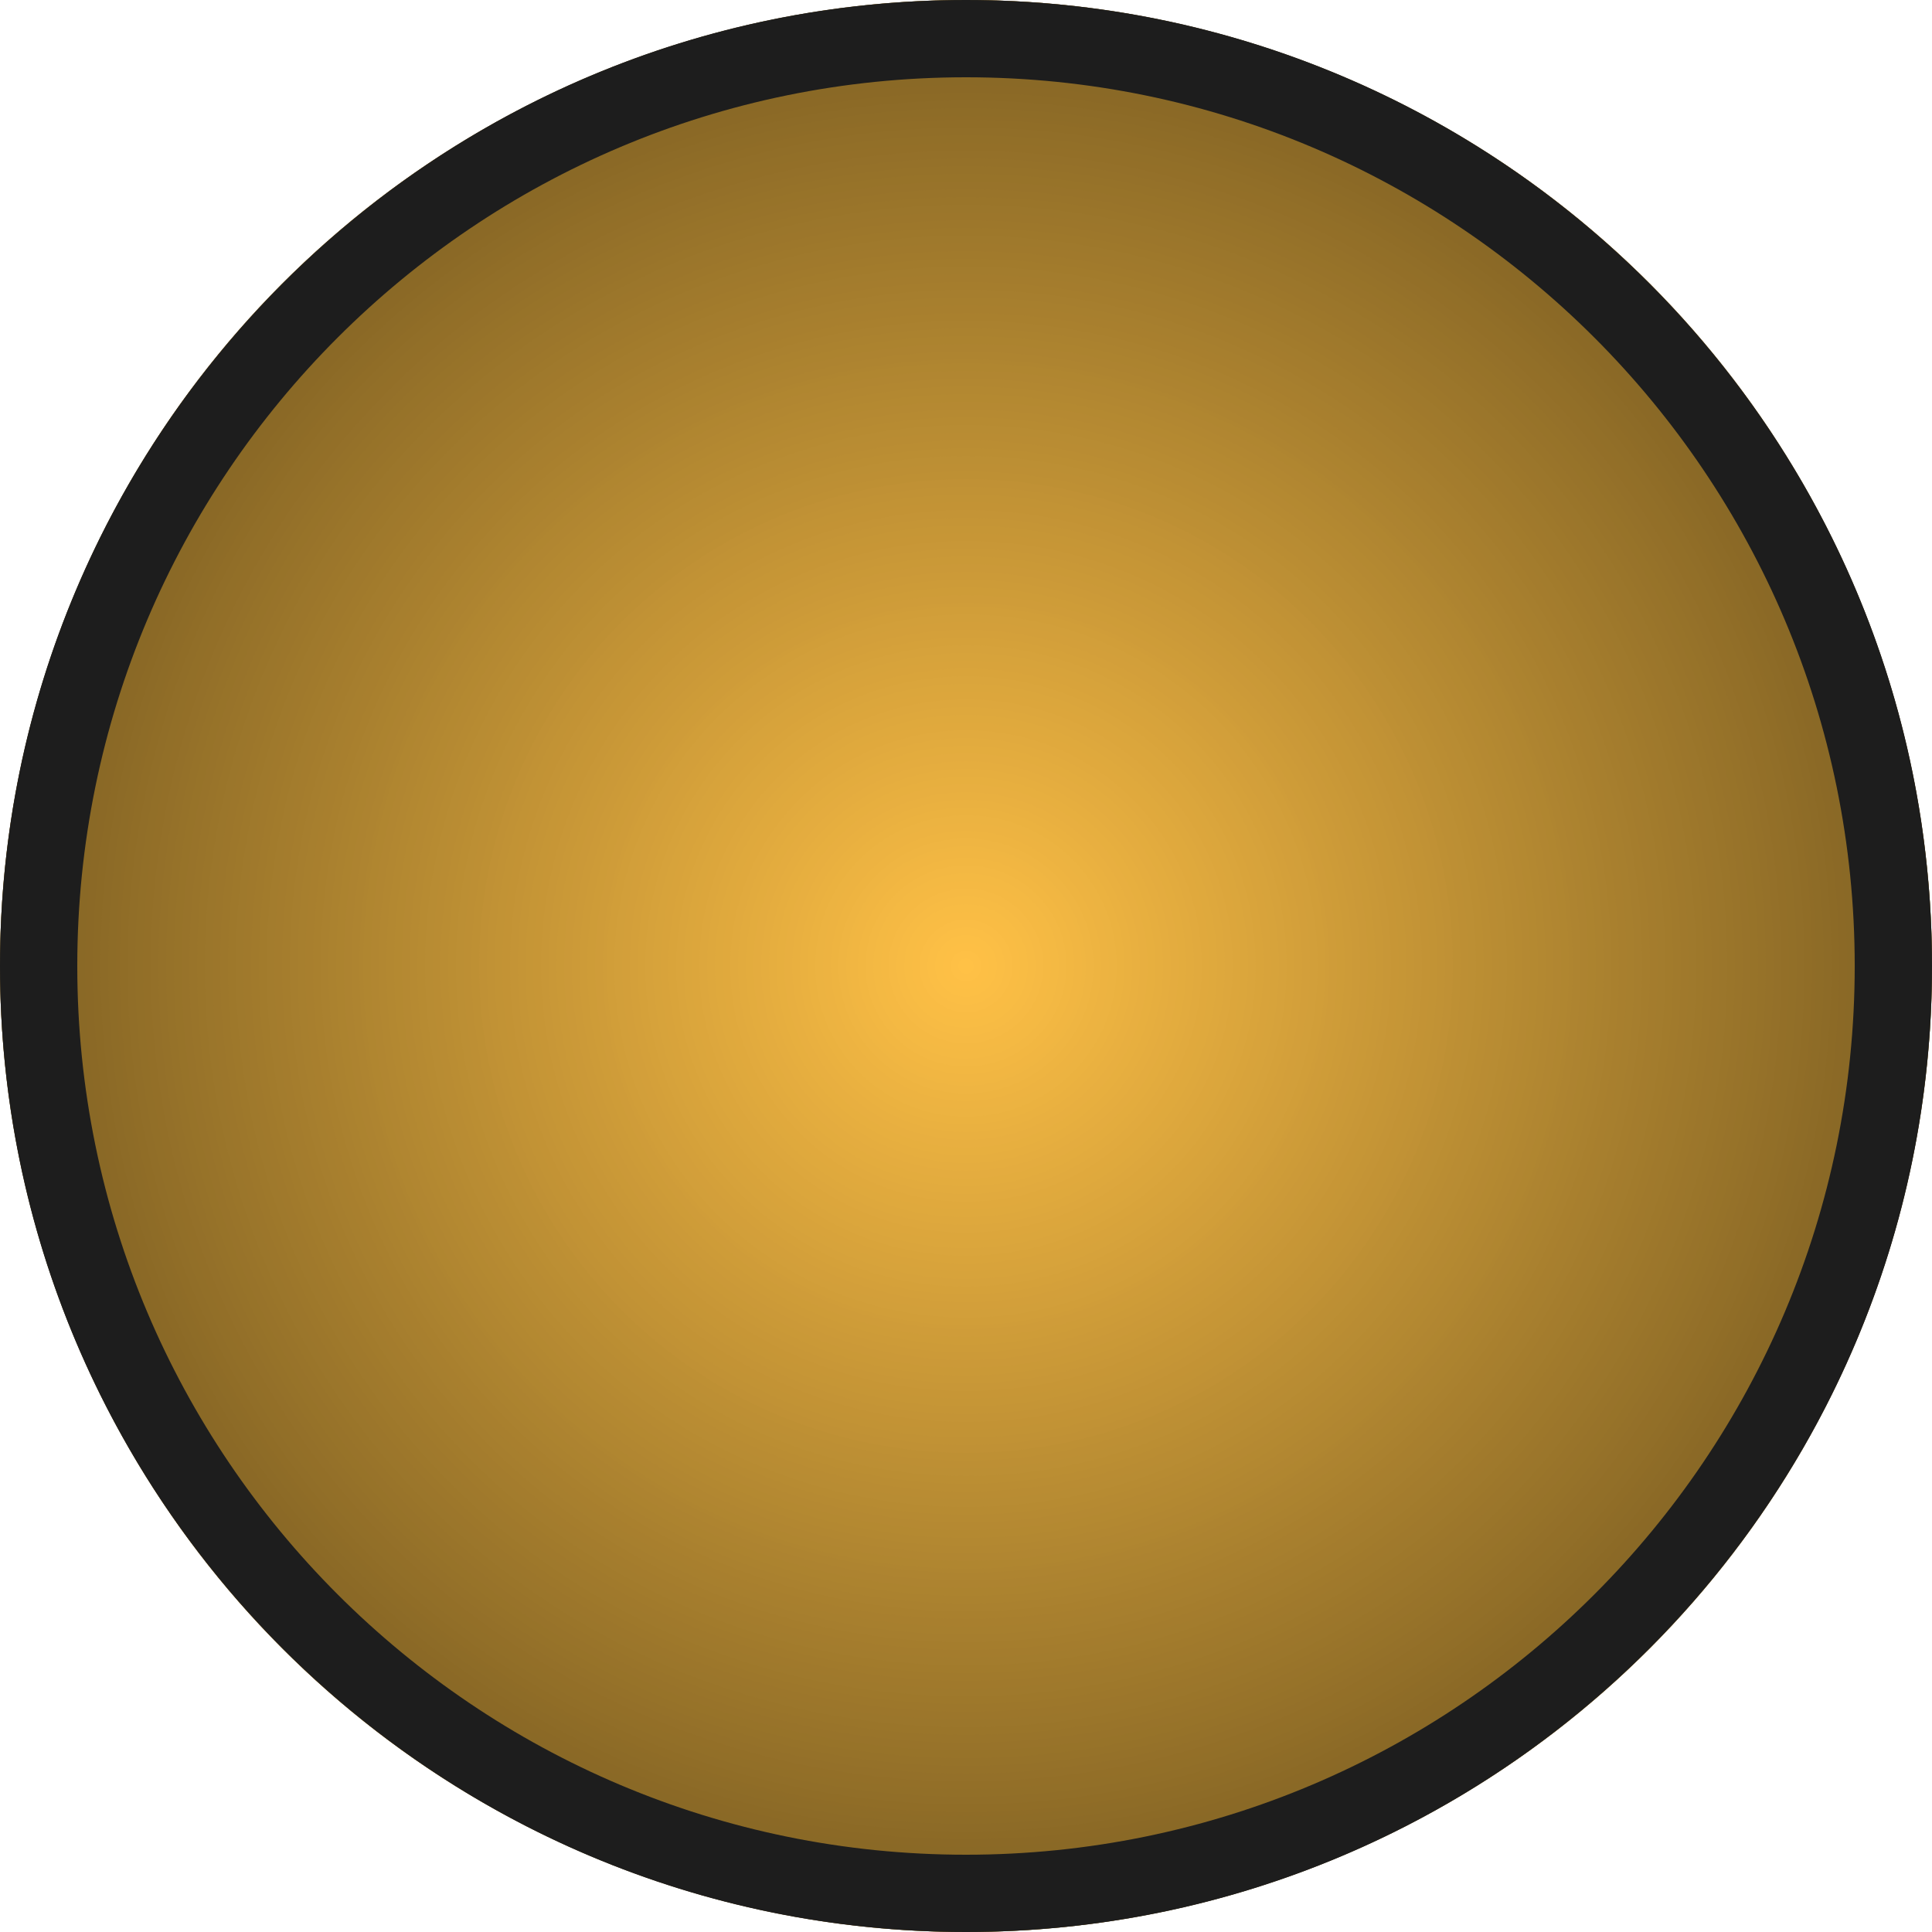 <?xml version="1.0" encoding="utf-8"?>
<!-- Generator: $$$/GeneralStr/196=Adobe Illustrator 27.6.0, SVG Export Plug-In . SVG Version: 6.00 Build 0)  -->
<svg version="1.1" id="Capa_1" xmlns="http://www.w3.org/2000/svg" xmlns:xlink="http://www.w3.org/1999/xlink" x="0px" y="0px"
	 viewBox="0 0 50 50" style="enable-background:new 0 0 50 50;" xml:space="preserve">
<style type="text/css">
	.st0{clip-path:url(#SVGID_00000094601215310665297440000001062251805498089605_);fill:#733E1D;}
	.st1{clip-path:url(#SVGID_00000094601215310665297440000001062251805498089605_);fill:#743F1D;}
	.st2{clip-path:url(#SVGID_00000094601215310665297440000001062251805498089605_);fill:#753F1E;}
	.st3{clip-path:url(#SVGID_00000094601215310665297440000001062251805498089605_);fill:#76401E;}
	.st4{clip-path:url(#SVGID_00000094601215310665297440000001062251805498089605_);fill:#77401E;}
	.st5{clip-path:url(#SVGID_00000094601215310665297440000001062251805498089605_);fill:#78411E;}
	.st6{clip-path:url(#SVGID_00000094601215310665297440000001062251805498089605_);fill:#79411F;}
	.st7{clip-path:url(#SVGID_00000094601215310665297440000001062251805498089605_);fill:#7A421F;}
	.st8{clip-path:url(#SVGID_00000094601215310665297440000001062251805498089605_);fill:#7B421F;}
	.st9{clip-path:url(#SVGID_00000094601215310665297440000001062251805498089605_);fill:#7C431F;}
	.st10{clip-path:url(#SVGID_00000094601215310665297440000001062251805498089605_);fill:#7D4320;}
	.st11{clip-path:url(#SVGID_00000094601215310665297440000001062251805498089605_);fill:#7E4420;}
	.st12{clip-path:url(#SVGID_00000094601215310665297440000001062251805498089605_);fill:#7F4420;}
	.st13{clip-path:url(#SVGID_00000094601215310665297440000001062251805498089605_);fill:#804520;}
	.st14{clip-path:url(#SVGID_00000094601215310665297440000001062251805498089605_);fill:#814621;}
	.st15{clip-path:url(#SVGID_00000094601215310665297440000001062251805498089605_);fill:#824621;}
	.st16{clip-path:url(#SVGID_00000094601215310665297440000001062251805498089605_);fill:#834721;}
	.st17{clip-path:url(#SVGID_00000094601215310665297440000001062251805498089605_);fill:#844721;}
	.st18{clip-path:url(#SVGID_00000094601215310665297440000001062251805498089605_);fill:#854822;}
	.st19{clip-path:url(#SVGID_00000094601215310665297440000001062251805498089605_);fill:#864822;}
	.st20{clip-path:url(#SVGID_00000094601215310665297440000001062251805498089605_);fill:#874922;}
	.st21{clip-path:url(#SVGID_00000094601215310665297440000001062251805498089605_);fill:#884922;}
	.st22{clip-path:url(#SVGID_00000094601215310665297440000001062251805498089605_);fill:#894A23;}
	.st23{clip-path:url(#SVGID_00000094601215310665297440000001062251805498089605_);fill:#8A4A23;}
	.st24{clip-path:url(#SVGID_00000094601215310665297440000001062251805498089605_);fill:#8B4B23;}
	.st25{clip-path:url(#SVGID_00000094601215310665297440000001062251805498089605_);fill:#8C4B23;}
	.st26{clip-path:url(#SVGID_00000094601215310665297440000001062251805498089605_);fill:#8D4C24;}
	.st27{clip-path:url(#SVGID_00000094601215310665297440000001062251805498089605_);fill:#8E4D24;}
	.st28{clip-path:url(#SVGID_00000094601215310665297440000001062251805498089605_);fill:#8F4D24;}
	.st29{clip-path:url(#SVGID_00000094601215310665297440000001062251805498089605_);fill:#904E24;}
	.st30{clip-path:url(#SVGID_00000094601215310665297440000001062251805498089605_);fill:#914E25;}
	.st31{clip-path:url(#SVGID_00000094601215310665297440000001062251805498089605_);fill:#924F25;}
	.st32{clip-path:url(#SVGID_00000094601215310665297440000001062251805498089605_);fill:#934F25;}
	.st33{clip-path:url(#SVGID_00000094601215310665297440000001062251805498089605_);fill:#945025;}
	.st34{clip-path:url(#SVGID_00000094601215310665297440000001062251805498089605_);fill:#955026;}
	.st35{clip-path:url(#SVGID_00000094601215310665297440000001062251805498089605_);fill:#965126;}
	.st36{clip-path:url(#SVGID_00000094601215310665297440000001062251805498089605_);fill:#975126;}
	.st37{clip-path:url(#SVGID_00000094601215310665297440000001062251805498089605_);fill:#985226;}
	.st38{clip-path:url(#SVGID_00000094601215310665297440000001062251805498089605_);fill:#995327;}
	.st39{clip-path:url(#SVGID_00000094601215310665297440000001062251805498089605_);fill:#9A5327;}
	.st40{clip-path:url(#SVGID_00000094601215310665297440000001062251805498089605_);fill:#9B5427;}
	.st41{clip-path:url(#SVGID_00000094601215310665297440000001062251805498089605_);fill:#9C5428;}
	.st42{clip-path:url(#SVGID_00000094601215310665297440000001062251805498089605_);fill:#9D5528;}
	.st43{clip-path:url(#SVGID_00000094601215310665297440000001062251805498089605_);fill:#9E5528;}
	.st44{clip-path:url(#SVGID_00000094601215310665297440000001062251805498089605_);fill:#9F5628;}
	.st45{clip-path:url(#SVGID_00000094601215310665297440000001062251805498089605_);fill:#A05629;}
	.st46{clip-path:url(#SVGID_00000094601215310665297440000001062251805498089605_);fill:#A15729;}
	.st47{clip-path:url(#SVGID_00000094601215310665297440000001062251805498089605_);fill:#A25729;}
	.st48{clip-path:url(#SVGID_00000094601215310665297440000001062251805498089605_);fill:#A35829;}
	.st49{clip-path:url(#SVGID_00000094601215310665297440000001062251805498089605_);fill:#A4582A;}
	.st50{clip-path:url(#SVGID_00000094601215310665297440000001062251805498089605_);fill:#A5592A;}
	.st51{clip-path:url(#SVGID_00000094601215310665297440000001062251805498089605_);fill:#A65A2A;}
	.st52{clip-path:url(#SVGID_00000094601215310665297440000001062251805498089605_);fill:#A75A2A;}
	.st53{clip-path:url(#SVGID_00000094601215310665297440000001062251805498089605_);fill:#A85B2B;}
	.st54{clip-path:url(#SVGID_00000094601215310665297440000001062251805498089605_);fill:#A95B2B;}
	.st55{clip-path:url(#SVGID_00000094601215310665297440000001062251805498089605_);fill:#AA5C2B;}
	.st56{clip-path:url(#SVGID_00000094601215310665297440000001062251805498089605_);fill:#AB5C2B;}
	.st57{clip-path:url(#SVGID_00000094601215310665297440000001062251805498089605_);fill:#AD5D2C;}
	.st58{clip-path:url(#SVGID_00000094601215310665297440000001062251805498089605_);fill:#AE5D2C;}
	.st59{clip-path:url(#SVGID_00000094601215310665297440000001062251805498089605_);fill:#AF5E2C;}
	.st60{clip-path:url(#SVGID_00000094601215310665297440000001062251805498089605_);fill:#B05E2C;}
	.st61{clip-path:url(#SVGID_00000094601215310665297440000001062251805498089605_);fill:#B15F2D;}
	.st62{clip-path:url(#SVGID_00000094601215310665297440000001062251805498089605_);fill:#B25F2D;}
	.st63{clip-path:url(#SVGID_00000094601215310665297440000001062251805498089605_);fill:#B3602D;}
	.st64{clip-path:url(#SVGID_00000094601215310665297440000001062251805498089605_);fill:#B4612D;}
	.st65{clip-path:url(#SVGID_00000094601215310665297440000001062251805498089605_);fill:#B5612E;}
	.st66{clip-path:url(#SVGID_00000094601215310665297440000001062251805498089605_);fill:#B6622E;}
	.st67{clip-path:url(#SVGID_00000094601215310665297440000001062251805498089605_);fill:#B7622E;}
	.st68{clip-path:url(#SVGID_00000094601215310665297440000001062251805498089605_);fill:#B8632E;}
	.st69{clip-path:url(#SVGID_00000094601215310665297440000001062251805498089605_);fill:#B9632F;}
	.st70{clip-path:url(#SVGID_00000094601215310665297440000001062251805498089605_);fill:#BA642F;}
	.st71{clip-path:url(#SVGID_00000094601215310665297440000001062251805498089605_);fill:#BB642F;}
	.st72{clip-path:url(#SVGID_00000094601215310665297440000001062251805498089605_);fill:#BC652F;}
	.st73{clip-path:url(#SVGID_00000094601215310665297440000001062251805498089605_);fill:#BD6530;}
	.st74{clip-path:url(#SVGID_00000094601215310665297440000001062251805498089605_);fill:#BE6630;}
	.st75{clip-path:url(#SVGID_00000094601215310665297440000001062251805498089605_);fill:#BF6630;}
	.st76{clip-path:url(#SVGID_00000094601215310665297440000001062251805498089605_);fill:#C06731;}
	.st77{clip-path:url(#SVGID_00000094601215310665297440000001062251805498089605_);fill:#C16831;}
	.st78{clip-path:url(#SVGID_00000094601215310665297440000001062251805498089605_);fill:#C26831;}
	.st79{clip-path:url(#SVGID_00000094601215310665297440000001062251805498089605_);fill:#C36931;}
	.st80{clip-path:url(#SVGID_00000094601215310665297440000001062251805498089605_);fill:#C46932;}
	.st81{clip-path:url(#SVGID_00000094601215310665297440000001062251805498089605_);fill:#C56A32;}
	.st82{clip-path:url(#SVGID_00000094601215310665297440000001062251805498089605_);fill:#C66A32;}
	.st83{clip-path:url(#SVGID_00000094601215310665297440000001062251805498089605_);fill:#C76B32;}
	.st84{clip-path:url(#SVGID_00000094601215310665297440000001062251805498089605_);fill:#C86B33;}
	.st85{clip-path:url(#SVGID_00000094601215310665297440000001062251805498089605_);fill:#C96C33;}
	.st86{clip-path:url(#SVGID_00000094601215310665297440000001062251805498089605_);fill:#CA6C33;}
	.st87{clip-path:url(#SVGID_00000094601215310665297440000001062251805498089605_);fill:#CB6D33;}
	.st88{clip-path:url(#SVGID_00000094601215310665297440000001062251805498089605_);fill:#CC6E34;}
	.st89{clip-path:url(#SVGID_00000094601215310665297440000001062251805498089605_);fill:#CD6E34;}
	.st90{clip-path:url(#SVGID_00000094601215310665297440000001062251805498089605_);fill:#CE6F34;}
	.st91{clip-path:url(#SVGID_00000094601215310665297440000001062251805498089605_);fill:#CF6F34;}
	.st92{clip-path:url(#SVGID_00000094601215310665297440000001062251805498089605_);fill:#D07035;}
	.st93{clip-path:url(#SVGID_00000094601215310665297440000001062251805498089605_);fill:#D17035;}
	.st94{clip-path:url(#SVGID_00000094601215310665297440000001062251805498089605_);fill:#D27135;}
	.st95{clip-path:url(#SVGID_00000094601215310665297440000001062251805498089605_);fill:#D37135;}
	.st96{clip-path:url(#SVGID_00000094601215310665297440000001062251805498089605_);fill:#D47236;}
	.st97{clip-path:url(#SVGID_00000094601215310665297440000001062251805498089605_);fill:#D57236;}
	.st98{clip-path:url(#SVGID_00000094601215310665297440000001062251805498089605_);fill:#D67336;}
	.st99{clip-path:url(#SVGID_00000094601215310665297440000001062251805498089605_);fill:#D77336;}
	.st100{clip-path:url(#SVGID_00000094601215310665297440000001062251805498089605_);fill:#D87437;}
	.st101{clip-path:url(#SVGID_00000094601215310665297440000001062251805498089605_);fill:#D97537;}
	.st102{clip-path:url(#SVGID_00000094601215310665297440000001062251805498089605_);fill:#DA7537;}
	.st103{clip-path:url(#SVGID_00000094601215310665297440000001062251805498089605_);fill:#DB7637;}
	.st104{clip-path:url(#SVGID_00000094601215310665297440000001062251805498089605_);fill:#DC7638;}
	.st105{clip-path:url(#SVGID_00000094601215310665297440000001062251805498089605_);fill:#DD7738;}
	.st106{clip-path:url(#SVGID_00000094601215310665297440000001062251805498089605_);fill:#DE7738;}
	.st107{clip-path:url(#SVGID_00000094601215310665297440000001062251805498089605_);fill:#DF7838;}
	.st108{clip-path:url(#SVGID_00000094601215310665297440000001062251805498089605_);fill:#E07839;}
	.st109{clip-path:url(#SVGID_00000094601215310665297440000001062251805498089605_);fill:#E17939;}
	.st110{clip-path:url(#SVGID_00000094601215310665297440000001062251805498089605_);fill:#E27939;}
	.st111{clip-path:url(#SVGID_00000094601215310665297440000001062251805498089605_);fill:#E37A39;}
	.st112{clip-path:url(#SVGID_00000094601215310665297440000001062251805498089605_);fill:#E47A3A;}
	.st113{clip-path:url(#SVGID_00000094601215310665297440000001062251805498089605_);fill:#E57B3A;}
	.st114{fill:#1D1D1D;}
	.st115{clip-path:url(#SVGID_00000066503386569168581000000012305940485874764968_);fill:#585858;}
	.st116{clip-path:url(#SVGID_00000066503386569168581000000012305940485874764968_);fill:#595959;}
	.st117{clip-path:url(#SVGID_00000066503386569168581000000012305940485874764968_);fill:#5A5A5A;}
	.st118{clip-path:url(#SVGID_00000066503386569168581000000012305940485874764968_);fill:#5B5B5B;}
	.st119{clip-path:url(#SVGID_00000066503386569168581000000012305940485874764968_);fill:#5C5C5C;}
	.st120{clip-path:url(#SVGID_00000066503386569168581000000012305940485874764968_);fill:#5D5D5D;}
	.st121{clip-path:url(#SVGID_00000066503386569168581000000012305940485874764968_);fill:#5E5E5E;}
	.st122{clip-path:url(#SVGID_00000066503386569168581000000012305940485874764968_);fill:#5F5F5F;}
	.st123{clip-path:url(#SVGID_00000066503386569168581000000012305940485874764968_);fill:#606060;}
	.st124{clip-path:url(#SVGID_00000066503386569168581000000012305940485874764968_);fill:#616161;}
	.st125{clip-path:url(#SVGID_00000066503386569168581000000012305940485874764968_);fill:#626262;}
	.st126{clip-path:url(#SVGID_00000066503386569168581000000012305940485874764968_);fill:#636363;}
	.st127{clip-path:url(#SVGID_00000066503386569168581000000012305940485874764968_);fill:#646464;}
	.st128{clip-path:url(#SVGID_00000066503386569168581000000012305940485874764968_);fill:#656565;}
	.st129{clip-path:url(#SVGID_00000066503386569168581000000012305940485874764968_);fill:#666666;}
	.st130{clip-path:url(#SVGID_00000066503386569168581000000012305940485874764968_);fill:#676767;}
	.st131{clip-path:url(#SVGID_00000066503386569168581000000012305940485874764968_);fill:#686868;}
	.st132{clip-path:url(#SVGID_00000066503386569168581000000012305940485874764968_);fill:#696969;}
	.st133{clip-path:url(#SVGID_00000066503386569168581000000012305940485874764968_);fill:#6A6A6A;}
	.st134{clip-path:url(#SVGID_00000066503386569168581000000012305940485874764968_);fill:#6B6B6B;}
	.st135{clip-path:url(#SVGID_00000066503386569168581000000012305940485874764968_);fill:#6C6C6C;}
	.st136{clip-path:url(#SVGID_00000066503386569168581000000012305940485874764968_);fill:#6D6D6D;}
	.st137{clip-path:url(#SVGID_00000066503386569168581000000012305940485874764968_);fill:#6E6E6E;}
	.st138{clip-path:url(#SVGID_00000066503386569168581000000012305940485874764968_);fill:#6F6F6F;}
	.st139{clip-path:url(#SVGID_00000066503386569168581000000012305940485874764968_);fill:#707070;}
	.st140{clip-path:url(#SVGID_00000066503386569168581000000012305940485874764968_);fill:#717171;}
	.st141{clip-path:url(#SVGID_00000066503386569168581000000012305940485874764968_);fill:#727272;}
	.st142{clip-path:url(#SVGID_00000066503386569168581000000012305940485874764968_);fill:#737373;}
	.st143{clip-path:url(#SVGID_00000066503386569168581000000012305940485874764968_);fill:#747474;}
	.st144{clip-path:url(#SVGID_00000066503386569168581000000012305940485874764968_);fill:#757575;}
	.st145{clip-path:url(#SVGID_00000066503386569168581000000012305940485874764968_);fill:#767676;}
	.st146{clip-path:url(#SVGID_00000066503386569168581000000012305940485874764968_);fill:#777777;}
	.st147{clip-path:url(#SVGID_00000066503386569168581000000012305940485874764968_);fill:#787878;}
	.st148{clip-path:url(#SVGID_00000066503386569168581000000012305940485874764968_);fill:#797979;}
	.st149{clip-path:url(#SVGID_00000066503386569168581000000012305940485874764968_);fill:#7A7A7A;}
	.st150{clip-path:url(#SVGID_00000066503386569168581000000012305940485874764968_);fill:#7B7B7B;}
	.st151{clip-path:url(#SVGID_00000066503386569168581000000012305940485874764968_);fill:#7C7C7C;}
	.st152{clip-path:url(#SVGID_00000066503386569168581000000012305940485874764968_);fill:#7D7D7D;}
	.st153{clip-path:url(#SVGID_00000066503386569168581000000012305940485874764968_);fill:#7E7E7E;}
	.st154{clip-path:url(#SVGID_00000066503386569168581000000012305940485874764968_);fill:#7F7F7F;}
	.st155{clip-path:url(#SVGID_00000066503386569168581000000012305940485874764968_);fill:#808080;}
	.st156{clip-path:url(#SVGID_00000066503386569168581000000012305940485874764968_);fill:#818181;}
	.st157{clip-path:url(#SVGID_00000066503386569168581000000012305940485874764968_);fill:#828282;}
	.st158{clip-path:url(#SVGID_00000066503386569168581000000012305940485874764968_);fill:#848484;}
	.st159{clip-path:url(#SVGID_00000066503386569168581000000012305940485874764968_);fill:#858585;}
	.st160{clip-path:url(#SVGID_00000066503386569168581000000012305940485874764968_);fill:#868686;}
	.st161{clip-path:url(#SVGID_00000066503386569168581000000012305940485874764968_);fill:#878787;}
	.st162{clip-path:url(#SVGID_00000066503386569168581000000012305940485874764968_);fill:#888888;}
	.st163{clip-path:url(#SVGID_00000066503386569168581000000012305940485874764968_);fill:#898989;}
	.st164{clip-path:url(#SVGID_00000066503386569168581000000012305940485874764968_);fill:#8A8A8A;}
	.st165{clip-path:url(#SVGID_00000066503386569168581000000012305940485874764968_);fill:#8B8B8B;}
	.st166{clip-path:url(#SVGID_00000066503386569168581000000012305940485874764968_);fill:#8C8C8C;}
	.st167{clip-path:url(#SVGID_00000066503386569168581000000012305940485874764968_);fill:#8D8D8D;}
	.st168{clip-path:url(#SVGID_00000066503386569168581000000012305940485874764968_);fill:#8E8E8E;}
	.st169{clip-path:url(#SVGID_00000066503386569168581000000012305940485874764968_);fill:#8F8F8F;}
	.st170{clip-path:url(#SVGID_00000066503386569168581000000012305940485874764968_);fill:#909090;}
	.st171{clip-path:url(#SVGID_00000066503386569168581000000012305940485874764968_);fill:#919191;}
	.st172{clip-path:url(#SVGID_00000066503386569168581000000012305940485874764968_);fill:#929292;}
	.st173{clip-path:url(#SVGID_00000066503386569168581000000012305940485874764968_);fill:#939393;}
	.st174{clip-path:url(#SVGID_00000066503386569168581000000012305940485874764968_);fill:#949494;}
	.st175{clip-path:url(#SVGID_00000066503386569168581000000012305940485874764968_);fill:#959595;}
	.st176{clip-path:url(#SVGID_00000066503386569168581000000012305940485874764968_);fill:#969696;}
	.st177{clip-path:url(#SVGID_00000066503386569168581000000012305940485874764968_);fill:#979797;}
	.st178{clip-path:url(#SVGID_00000066503386569168581000000012305940485874764968_);fill:#989898;}
	.st179{clip-path:url(#SVGID_00000066503386569168581000000012305940485874764968_);fill:#999999;}
	.st180{clip-path:url(#SVGID_00000066503386569168581000000012305940485874764968_);fill:#9A9A9A;}
	.st181{clip-path:url(#SVGID_00000066503386569168581000000012305940485874764968_);fill:#9B9B9B;}
	.st182{clip-path:url(#SVGID_00000066503386569168581000000012305940485874764968_);fill:#9C9C9C;}
	.st183{clip-path:url(#SVGID_00000066503386569168581000000012305940485874764968_);fill:#9D9D9D;}
	.st184{clip-path:url(#SVGID_00000066503386569168581000000012305940485874764968_);fill:#9E9E9E;}
	.st185{clip-path:url(#SVGID_00000066503386569168581000000012305940485874764968_);fill:#9F9F9F;}
	.st186{clip-path:url(#SVGID_00000066503386569168581000000012305940485874764968_);fill:#A0A0A0;}
	.st187{clip-path:url(#SVGID_00000066503386569168581000000012305940485874764968_);fill:#A1A1A1;}
	.st188{clip-path:url(#SVGID_00000066503386569168581000000012305940485874764968_);fill:#A2A2A2;}
	.st189{clip-path:url(#SVGID_00000066503386569168581000000012305940485874764968_);fill:#A3A3A3;}
	.st190{clip-path:url(#SVGID_00000066503386569168581000000012305940485874764968_);fill:#A4A4A4;}
	.st191{clip-path:url(#SVGID_00000066503386569168581000000012305940485874764968_);fill:#A5A5A5;}
	.st192{clip-path:url(#SVGID_00000066503386569168581000000012305940485874764968_);fill:#A6A6A6;}
	.st193{clip-path:url(#SVGID_00000066503386569168581000000012305940485874764968_);fill:#A7A7A7;}
	.st194{clip-path:url(#SVGID_00000066503386569168581000000012305940485874764968_);fill:#A8A8A8;}
	.st195{clip-path:url(#SVGID_00000066503386569168581000000012305940485874764968_);fill:#A9A9A9;}
	.st196{clip-path:url(#SVGID_00000066503386569168581000000012305940485874764968_);fill:#AAAAAA;}
	.st197{clip-path:url(#SVGID_00000066503386569168581000000012305940485874764968_);fill:#ABABAB;}
	.st198{clip-path:url(#SVGID_00000066503386569168581000000012305940485874764968_);fill:#ACACAC;}
	.st199{clip-path:url(#SVGID_00000066503386569168581000000012305940485874764968_);fill:#ADADAD;}
	.st200{clip-path:url(#SVGID_00000066503386569168581000000012305940485874764968_);fill:#AEAEAE;}
	.st201{clip-path:url(#SVGID_00000066503386569168581000000012305940485874764968_);fill:#AFAFAF;}
	.st202{clip-path:url(#SVGID_00000114756198443701833110000017659634479218662800_);fill:#806123;}
	.st203{clip-path:url(#SVGID_00000114756198443701833110000017659634479218662800_);fill:#816223;}
	.st204{clip-path:url(#SVGID_00000114756198443701833110000017659634479218662800_);fill:#826324;}
	.st205{clip-path:url(#SVGID_00000114756198443701833110000017659634479218662800_);fill:#836324;}
	.st206{clip-path:url(#SVGID_00000114756198443701833110000017659634479218662800_);fill:#846424;}
	.st207{clip-path:url(#SVGID_00000114756198443701833110000017659634479218662800_);fill:#856524;}
	.st208{clip-path:url(#SVGID_00000114756198443701833110000017659634479218662800_);fill:#866625;}
	.st209{clip-path:url(#SVGID_00000114756198443701833110000017659634479218662800_);fill:#876625;}
	.st210{clip-path:url(#SVGID_00000114756198443701833110000017659634479218662800_);fill:#886725;}
	.st211{clip-path:url(#SVGID_00000114756198443701833110000017659634479218662800_);fill:#896826;}
	.st212{clip-path:url(#SVGID_00000114756198443701833110000017659634479218662800_);fill:#8A6926;}
	.st213{clip-path:url(#SVGID_00000114756198443701833110000017659634479218662800_);fill:#8B6926;}
	.st214{clip-path:url(#SVGID_00000114756198443701833110000017659634479218662800_);fill:#8C6A26;}
	.st215{clip-path:url(#SVGID_00000114756198443701833110000017659634479218662800_);fill:#8D6B27;}
	.st216{clip-path:url(#SVGID_00000114756198443701833110000017659634479218662800_);fill:#8E6C27;}
	.st217{clip-path:url(#SVGID_00000114756198443701833110000017659634479218662800_);fill:#8F6C27;}
	.st218{clip-path:url(#SVGID_00000114756198443701833110000017659634479218662800_);fill:#906D27;}
	.st219{clip-path:url(#SVGID_00000114756198443701833110000017659634479218662800_);fill:#916E28;}
	.st220{clip-path:url(#SVGID_00000114756198443701833110000017659634479218662800_);fill:#926F28;}
	.st221{clip-path:url(#SVGID_00000114756198443701833110000017659634479218662800_);fill:#936F28;}
	.st222{clip-path:url(#SVGID_00000114756198443701833110000017659634479218662800_);fill:#947029;}
	.st223{clip-path:url(#SVGID_00000114756198443701833110000017659634479218662800_);fill:#957129;}
	.st224{clip-path:url(#SVGID_00000114756198443701833110000017659634479218662800_);fill:#967229;}
	.st225{clip-path:url(#SVGID_00000114756198443701833110000017659634479218662800_);fill:#977329;}
	.st226{clip-path:url(#SVGID_00000114756198443701833110000017659634479218662800_);fill:#98732A;}
	.st227{clip-path:url(#SVGID_00000114756198443701833110000017659634479218662800_);fill:#99742A;}
	.st228{clip-path:url(#SVGID_00000114756198443701833110000017659634479218662800_);fill:#9A752A;}
	.st229{clip-path:url(#SVGID_00000114756198443701833110000017659634479218662800_);fill:#9B762B;}
	.st230{clip-path:url(#SVGID_00000114756198443701833110000017659634479218662800_);fill:#9C762B;}
	.st231{clip-path:url(#SVGID_00000114756198443701833110000017659634479218662800_);fill:#9D772B;}
	.st232{clip-path:url(#SVGID_00000114756198443701833110000017659634479218662800_);fill:#9E782B;}
	.st233{clip-path:url(#SVGID_00000114756198443701833110000017659634479218662800_);fill:#9F792C;}
	.st234{clip-path:url(#SVGID_00000114756198443701833110000017659634479218662800_);fill:#A0792C;}
	.st235{clip-path:url(#SVGID_00000114756198443701833110000017659634479218662800_);fill:#A17A2C;}
	.st236{clip-path:url(#SVGID_00000114756198443701833110000017659634479218662800_);fill:#A27B2C;}
	.st237{clip-path:url(#SVGID_00000114756198443701833110000017659634479218662800_);fill:#A37C2D;}
	.st238{clip-path:url(#SVGID_00000114756198443701833110000017659634479218662800_);fill:#A47C2D;}
	.st239{clip-path:url(#SVGID_00000114756198443701833110000017659634479218662800_);fill:#A57D2D;}
	.st240{clip-path:url(#SVGID_00000114756198443701833110000017659634479218662800_);fill:#A67E2E;}
	.st241{clip-path:url(#SVGID_00000114756198443701833110000017659634479218662800_);fill:#A77F2E;}
	.st242{clip-path:url(#SVGID_00000114756198443701833110000017659634479218662800_);fill:#A87F2E;}
	.st243{clip-path:url(#SVGID_00000114756198443701833110000017659634479218662800_);fill:#A9802E;}
	.st244{clip-path:url(#SVGID_00000114756198443701833110000017659634479218662800_);fill:#AA812F;}
	.st245{clip-path:url(#SVGID_00000114756198443701833110000017659634479218662800_);fill:#AB822F;}
	.st246{clip-path:url(#SVGID_00000114756198443701833110000017659634479218662800_);fill:#AC832F;}
	.st247{clip-path:url(#SVGID_00000114756198443701833110000017659634479218662800_);fill:#AD8330;}
	.st248{clip-path:url(#SVGID_00000114756198443701833110000017659634479218662800_);fill:#AE8430;}
	.st249{clip-path:url(#SVGID_00000114756198443701833110000017659634479218662800_);fill:#AF8530;}
	.st250{clip-path:url(#SVGID_00000114756198443701833110000017659634479218662800_);fill:#B08630;}
	.st251{clip-path:url(#SVGID_00000114756198443701833110000017659634479218662800_);fill:#B18631;}
	.st252{clip-path:url(#SVGID_00000114756198443701833110000017659634479218662800_);fill:#B28731;}
	.st253{clip-path:url(#SVGID_00000114756198443701833110000017659634479218662800_);fill:#B38831;}
	.st254{clip-path:url(#SVGID_00000114756198443701833110000017659634479218662800_);fill:#B48931;}
	.st255{clip-path:url(#SVGID_00000114756198443701833110000017659634479218662800_);fill:#B58932;}
	.st256{clip-path:url(#SVGID_00000114756198443701833110000017659634479218662800_);fill:#B68A32;}
	.st257{clip-path:url(#SVGID_00000114756198443701833110000017659634479218662800_);fill:#B78B32;}
	.st258{clip-path:url(#SVGID_00000114756198443701833110000017659634479218662800_);fill:#B88C33;}
	.st259{clip-path:url(#SVGID_00000114756198443701833110000017659634479218662800_);fill:#B98C33;}
	.st260{clip-path:url(#SVGID_00000114756198443701833110000017659634479218662800_);fill:#BA8D33;}
	.st261{clip-path:url(#SVGID_00000114756198443701833110000017659634479218662800_);fill:#BB8E33;}
	.st262{clip-path:url(#SVGID_00000114756198443701833110000017659634479218662800_);fill:#BC8F34;}
	.st263{clip-path:url(#SVGID_00000114756198443701833110000017659634479218662800_);fill:#BD8F34;}
	.st264{clip-path:url(#SVGID_00000114756198443701833110000017659634479218662800_);fill:#BE9034;}
	.st265{clip-path:url(#SVGID_00000114756198443701833110000017659634479218662800_);fill:#C09135;}
	.st266{clip-path:url(#SVGID_00000114756198443701833110000017659634479218662800_);fill:#C19235;}
	.st267{clip-path:url(#SVGID_00000114756198443701833110000017659634479218662800_);fill:#C29335;}
	.st268{clip-path:url(#SVGID_00000114756198443701833110000017659634479218662800_);fill:#C39335;}
	.st269{clip-path:url(#SVGID_00000114756198443701833110000017659634479218662800_);fill:#C49436;}
	.st270{clip-path:url(#SVGID_00000114756198443701833110000017659634479218662800_);fill:#C59536;}
	.st271{clip-path:url(#SVGID_00000114756198443701833110000017659634479218662800_);fill:#C69636;}
	.st272{clip-path:url(#SVGID_00000114756198443701833110000017659634479218662800_);fill:#C79636;}
	.st273{clip-path:url(#SVGID_00000114756198443701833110000017659634479218662800_);fill:#C89737;}
	.st274{clip-path:url(#SVGID_00000114756198443701833110000017659634479218662800_);fill:#C99837;}
	.st275{clip-path:url(#SVGID_00000114756198443701833110000017659634479218662800_);fill:#CA9937;}
	.st276{clip-path:url(#SVGID_00000114756198443701833110000017659634479218662800_);fill:#CB9938;}
	.st277{clip-path:url(#SVGID_00000114756198443701833110000017659634479218662800_);fill:#CC9A38;}
	.st278{clip-path:url(#SVGID_00000114756198443701833110000017659634479218662800_);fill:#CD9B38;}
	.st279{clip-path:url(#SVGID_00000114756198443701833110000017659634479218662800_);fill:#CE9C38;}
	.st280{clip-path:url(#SVGID_00000114756198443701833110000017659634479218662800_);fill:#CF9C39;}
	.st281{clip-path:url(#SVGID_00000114756198443701833110000017659634479218662800_);fill:#D09D39;}
	.st282{clip-path:url(#SVGID_00000114756198443701833110000017659634479218662800_);fill:#D19E39;}
	.st283{clip-path:url(#SVGID_00000114756198443701833110000017659634479218662800_);fill:#D29F3A;}
	.st284{clip-path:url(#SVGID_00000114756198443701833110000017659634479218662800_);fill:#D39F3A;}
	.st285{clip-path:url(#SVGID_00000114756198443701833110000017659634479218662800_);fill:#D4A03A;}
	.st286{clip-path:url(#SVGID_00000114756198443701833110000017659634479218662800_);fill:#D5A13A;}
	.st287{clip-path:url(#SVGID_00000114756198443701833110000017659634479218662800_);fill:#D6A23B;}
	.st288{clip-path:url(#SVGID_00000114756198443701833110000017659634479218662800_);fill:#D7A33B;}
	.st289{clip-path:url(#SVGID_00000114756198443701833110000017659634479218662800_);fill:#D8A33B;}
	.st290{clip-path:url(#SVGID_00000114756198443701833110000017659634479218662800_);fill:#D9A43B;}
	.st291{clip-path:url(#SVGID_00000114756198443701833110000017659634479218662800_);fill:#DAA53C;}
	.st292{clip-path:url(#SVGID_00000114756198443701833110000017659634479218662800_);fill:#DBA63C;}
	.st293{clip-path:url(#SVGID_00000114756198443701833110000017659634479218662800_);fill:#DCA63C;}
	.st294{clip-path:url(#SVGID_00000114756198443701833110000017659634479218662800_);fill:#DDA73D;}
	.st295{clip-path:url(#SVGID_00000114756198443701833110000017659634479218662800_);fill:#DEA83D;}
	.st296{clip-path:url(#SVGID_00000114756198443701833110000017659634479218662800_);fill:#DFA93D;}
	.st297{clip-path:url(#SVGID_00000114756198443701833110000017659634479218662800_);fill:#E0A93D;}
	.st298{clip-path:url(#SVGID_00000114756198443701833110000017659634479218662800_);fill:#E1AA3E;}
	.st299{clip-path:url(#SVGID_00000114756198443701833110000017659634479218662800_);fill:#E2AB3E;}
	.st300{clip-path:url(#SVGID_00000114756198443701833110000017659634479218662800_);fill:#E3AC3E;}
	.st301{clip-path:url(#SVGID_00000114756198443701833110000017659634479218662800_);fill:#E4AC3F;}
	.st302{clip-path:url(#SVGID_00000114756198443701833110000017659634479218662800_);fill:#E5AD3F;}
	.st303{clip-path:url(#SVGID_00000114756198443701833110000017659634479218662800_);fill:#E6AE3F;}
	.st304{clip-path:url(#SVGID_00000114756198443701833110000017659634479218662800_);fill:#E7AF3F;}
	.st305{clip-path:url(#SVGID_00000114756198443701833110000017659634479218662800_);fill:#E8AF40;}
	.st306{clip-path:url(#SVGID_00000114756198443701833110000017659634479218662800_);fill:#E9B040;}
	.st307{clip-path:url(#SVGID_00000114756198443701833110000017659634479218662800_);fill:#EAB140;}
	.st308{clip-path:url(#SVGID_00000114756198443701833110000017659634479218662800_);fill:#EBB240;}
	.st309{clip-path:url(#SVGID_00000114756198443701833110000017659634479218662800_);fill:#ECB341;}
	.st310{clip-path:url(#SVGID_00000114756198443701833110000017659634479218662800_);fill:#EDB341;}
	.st311{clip-path:url(#SVGID_00000114756198443701833110000017659634479218662800_);fill:#EEB441;}
	.st312{clip-path:url(#SVGID_00000114756198443701833110000017659634479218662800_);fill:#EFB542;}
	.st313{clip-path:url(#SVGID_00000114756198443701833110000017659634479218662800_);fill:#F0B642;}
	.st314{clip-path:url(#SVGID_00000114756198443701833110000017659634479218662800_);fill:#F1B642;}
	.st315{clip-path:url(#SVGID_00000114756198443701833110000017659634479218662800_);fill:#F2B742;}
	.st316{clip-path:url(#SVGID_00000114756198443701833110000017659634479218662800_);fill:#F3B843;}
	.st317{clip-path:url(#SVGID_00000114756198443701833110000017659634479218662800_);fill:#F4B943;}
	.st318{clip-path:url(#SVGID_00000114756198443701833110000017659634479218662800_);fill:#F5B943;}
	.st319{clip-path:url(#SVGID_00000114756198443701833110000017659634479218662800_);fill:#F6BA44;}
	.st320{clip-path:url(#SVGID_00000114756198443701833110000017659634479218662800_);fill:#F7BB44;}
	.st321{clip-path:url(#SVGID_00000114756198443701833110000017659634479218662800_);fill:#F8BC44;}
	.st322{clip-path:url(#SVGID_00000114756198443701833110000017659634479218662800_);fill:#F9BC44;}
	.st323{clip-path:url(#SVGID_00000114756198443701833110000017659634479218662800_);fill:#FABD45;}
	.st324{clip-path:url(#SVGID_00000114756198443701833110000017659634479218662800_);fill:#FBBE45;}
	.st325{clip-path:url(#SVGID_00000114756198443701833110000017659634479218662800_);fill:#FCBF45;}
	.st326{clip-path:url(#SVGID_00000114756198443701833110000017659634479218662800_);fill:#FDBF45;}
	.st327{clip-path:url(#SVGID_00000114756198443701833110000017659634479218662800_);fill:#FEC046;}
	.st328{clip-path:url(#SVGID_00000114756198443701833110000017659634479218662800_);fill:#FFC146;}
</style>
<g id="Elipse_32">
	<g>
		<g>
			<defs>
				<circle id="SVGID_00000000933041612573045480000001838818386054085011_" cx="25" cy="25" r="25"/>
			</defs>
			<clipPath id="SVGID_00000051346509028922801450000010151617786291240328_">
				<use xlink:href="#SVGID_00000000933041612573045480000001838818386054085011_"  style="overflow:visible;"/>
			</clipPath>
			
				<rect x="0" style="clip-path:url(#SVGID_00000051346509028922801450000010151617786291240328_);fill:#806123;" width="50" height="50"/>
			
				<circle style="clip-path:url(#SVGID_00000051346509028922801450000010151617786291240328_);fill:#806123;" cx="25" cy="25" r="25"/>
			
				<circle style="clip-path:url(#SVGID_00000051346509028922801450000010151617786291240328_);fill:#816223;" cx="25" cy="25" r="24.8"/>
			
				<circle style="clip-path:url(#SVGID_00000051346509028922801450000010151617786291240328_);fill:#826324;" cx="25" cy="25" r="24.6"/>
			
				<circle style="clip-path:url(#SVGID_00000051346509028922801450000010151617786291240328_);fill:#836324;" cx="25" cy="25" r="24.4"/>
			
				<circle style="clip-path:url(#SVGID_00000051346509028922801450000010151617786291240328_);fill:#846424;" cx="25" cy="25" r="24.2"/>
			
				<circle style="clip-path:url(#SVGID_00000051346509028922801450000010151617786291240328_);fill:#856524;" cx="25" cy="25" r="24"/>
			
				<circle style="clip-path:url(#SVGID_00000051346509028922801450000010151617786291240328_);fill:#866625;" cx="25" cy="25" r="23.8"/>
			
				<circle style="clip-path:url(#SVGID_00000051346509028922801450000010151617786291240328_);fill:#876625;" cx="25" cy="25" r="23.6"/>
			
				<circle style="clip-path:url(#SVGID_00000051346509028922801450000010151617786291240328_);fill:#886725;" cx="25" cy="25" r="23.4"/>
			
				<circle style="clip-path:url(#SVGID_00000051346509028922801450000010151617786291240328_);fill:#896826;" cx="25" cy="25" r="23.2"/>
			
				<circle style="clip-path:url(#SVGID_00000051346509028922801450000010151617786291240328_);fill:#8A6926;" cx="25" cy="25" r="23"/>
			
				<circle style="clip-path:url(#SVGID_00000051346509028922801450000010151617786291240328_);fill:#8B6926;" cx="25" cy="25" r="22.8"/>
			
				<circle style="clip-path:url(#SVGID_00000051346509028922801450000010151617786291240328_);fill:#8C6A26;" cx="25" cy="25" r="22.6"/>
			
				<circle style="clip-path:url(#SVGID_00000051346509028922801450000010151617786291240328_);fill:#8D6B27;" cx="25" cy="25" r="22.4"/>
			
				<circle style="clip-path:url(#SVGID_00000051346509028922801450000010151617786291240328_);fill:#8E6C27;" cx="25" cy="25" r="22.2"/>
			
				<circle style="clip-path:url(#SVGID_00000051346509028922801450000010151617786291240328_);fill:#8F6C27;" cx="25" cy="25" r="22"/>
			
				<circle style="clip-path:url(#SVGID_00000051346509028922801450000010151617786291240328_);fill:#906D27;" cx="25" cy="25" r="21.9"/>
			
				<circle style="clip-path:url(#SVGID_00000051346509028922801450000010151617786291240328_);fill:#916E28;" cx="25" cy="25" r="21.7"/>
			
				<circle style="clip-path:url(#SVGID_00000051346509028922801450000010151617786291240328_);fill:#926F28;" cx="25" cy="25" r="21.5"/>
			
				<circle style="clip-path:url(#SVGID_00000051346509028922801450000010151617786291240328_);fill:#936F28;" cx="25" cy="25" r="21.3"/>
			
				<circle style="clip-path:url(#SVGID_00000051346509028922801450000010151617786291240328_);fill:#947029;" cx="25" cy="25" r="21.1"/>
			
				<circle style="clip-path:url(#SVGID_00000051346509028922801450000010151617786291240328_);fill:#957129;" cx="25" cy="25" r="20.9"/>
			
				<circle style="clip-path:url(#SVGID_00000051346509028922801450000010151617786291240328_);fill:#967229;" cx="25" cy="25" r="20.7"/>
			
				<circle style="clip-path:url(#SVGID_00000051346509028922801450000010151617786291240328_);fill:#977329;" cx="25" cy="25" r="20.5"/>
			
				<circle style="clip-path:url(#SVGID_00000051346509028922801450000010151617786291240328_);fill:#98732A;" cx="25" cy="25" r="20.3"/>
			
				<circle style="clip-path:url(#SVGID_00000051346509028922801450000010151617786291240328_);fill:#99742A;" cx="25" cy="25" r="20.1"/>
			
				<circle style="clip-path:url(#SVGID_00000051346509028922801450000010151617786291240328_);fill:#9A752A;" cx="25" cy="25" r="19.9"/>
			
				<circle style="clip-path:url(#SVGID_00000051346509028922801450000010151617786291240328_);fill:#9B762B;" cx="25" cy="25" r="19.7"/>
			
				<circle style="clip-path:url(#SVGID_00000051346509028922801450000010151617786291240328_);fill:#9C762B;" cx="25" cy="25" r="19.5"/>
			
				<circle style="clip-path:url(#SVGID_00000051346509028922801450000010151617786291240328_);fill:#9D772B;" cx="25" cy="25" r="19.3"/>
			
				<circle style="clip-path:url(#SVGID_00000051346509028922801450000010151617786291240328_);fill:#9E782B;" cx="25" cy="25" r="19.1"/>
			
				<circle style="clip-path:url(#SVGID_00000051346509028922801450000010151617786291240328_);fill:#9F792C;" cx="25" cy="25" r="18.9"/>
			
				<circle style="clip-path:url(#SVGID_00000051346509028922801450000010151617786291240328_);fill:#A0792C;" cx="25" cy="25" r="18.7"/>
			
				<circle style="clip-path:url(#SVGID_00000051346509028922801450000010151617786291240328_);fill:#A17A2C;" cx="25" cy="25" r="18.5"/>
			
				<circle style="clip-path:url(#SVGID_00000051346509028922801450000010151617786291240328_);fill:#A27B2C;" cx="25" cy="25" r="18.3"/>
			
				<circle style="clip-path:url(#SVGID_00000051346509028922801450000010151617786291240328_);fill:#A37C2D;" cx="25" cy="25" r="18.1"/>
			
				<circle style="clip-path:url(#SVGID_00000051346509028922801450000010151617786291240328_);fill:#A47C2D;" cx="25" cy="25" r="17.9"/>
			
				<circle style="clip-path:url(#SVGID_00000051346509028922801450000010151617786291240328_);fill:#A57D2D;" cx="25" cy="25" r="17.7"/>
			
				<circle style="clip-path:url(#SVGID_00000051346509028922801450000010151617786291240328_);fill:#A67E2E;" cx="25" cy="25" r="17.5"/>
			
				<circle style="clip-path:url(#SVGID_00000051346509028922801450000010151617786291240328_);fill:#A77F2E;" cx="25" cy="25" r="17.3"/>
			
				<circle style="clip-path:url(#SVGID_00000051346509028922801450000010151617786291240328_);fill:#A87F2E;" cx="25" cy="25" r="17.1"/>
			
				<circle style="clip-path:url(#SVGID_00000051346509028922801450000010151617786291240328_);fill:#A9802E;" cx="25" cy="25" r="16.9"/>
			
				<circle style="clip-path:url(#SVGID_00000051346509028922801450000010151617786291240328_);fill:#AA812F;" cx="25" cy="25" r="16.7"/>
			
				<circle style="clip-path:url(#SVGID_00000051346509028922801450000010151617786291240328_);fill:#AB822F;" cx="25" cy="25" r="16.5"/>
			
				<circle style="clip-path:url(#SVGID_00000051346509028922801450000010151617786291240328_);fill:#AC832F;" cx="25" cy="25" r="16.3"/>
			
				<circle style="clip-path:url(#SVGID_00000051346509028922801450000010151617786291240328_);fill:#AD8330;" cx="25" cy="25" r="16.1"/>
			
				<circle style="clip-path:url(#SVGID_00000051346509028922801450000010151617786291240328_);fill:#AE8430;" cx="25" cy="25" r="15.9"/>
			
				<circle style="clip-path:url(#SVGID_00000051346509028922801450000010151617786291240328_);fill:#AF8530;" cx="25" cy="25" r="15.7"/>
			
				<circle style="clip-path:url(#SVGID_00000051346509028922801450000010151617786291240328_);fill:#B08630;" cx="25" cy="25" r="15.6"/>
			
				<circle style="clip-path:url(#SVGID_00000051346509028922801450000010151617786291240328_);fill:#B18631;" cx="25" cy="25" r="15.4"/>
			
				<circle style="clip-path:url(#SVGID_00000051346509028922801450000010151617786291240328_);fill:#B28731;" cx="25" cy="25" r="15.2"/>
			
				<circle style="clip-path:url(#SVGID_00000051346509028922801450000010151617786291240328_);fill:#B38831;" cx="25" cy="25" r="15"/>
			
				<circle style="clip-path:url(#SVGID_00000051346509028922801450000010151617786291240328_);fill:#B48931;" cx="25" cy="25" r="14.8"/>
			
				<circle style="clip-path:url(#SVGID_00000051346509028922801450000010151617786291240328_);fill:#B58932;" cx="25" cy="25" r="14.6"/>
			
				<circle style="clip-path:url(#SVGID_00000051346509028922801450000010151617786291240328_);fill:#B68A32;" cx="25" cy="25" r="14.4"/>
			
				<circle style="clip-path:url(#SVGID_00000051346509028922801450000010151617786291240328_);fill:#B78B32;" cx="25" cy="25" r="14.2"/>
			
				<circle style="clip-path:url(#SVGID_00000051346509028922801450000010151617786291240328_);fill:#B88C33;" cx="25" cy="25" r="14"/>
			
				<circle style="clip-path:url(#SVGID_00000051346509028922801450000010151617786291240328_);fill:#B98C33;" cx="25" cy="25" r="13.8"/>
			
				<circle style="clip-path:url(#SVGID_00000051346509028922801450000010151617786291240328_);fill:#BA8D33;" cx="25" cy="25" r="13.6"/>
			
				<circle style="clip-path:url(#SVGID_00000051346509028922801450000010151617786291240328_);fill:#BB8E33;" cx="25" cy="25" r="13.4"/>
			
				<circle style="clip-path:url(#SVGID_00000051346509028922801450000010151617786291240328_);fill:#BC8F34;" cx="25" cy="25" r="13.2"/>
			
				<circle style="clip-path:url(#SVGID_00000051346509028922801450000010151617786291240328_);fill:#BD8F34;" cx="25" cy="25" r="13"/>
			
				<circle style="clip-path:url(#SVGID_00000051346509028922801450000010151617786291240328_);fill:#BE9034;" cx="25" cy="25" r="12.8"/>
			
				<circle style="clip-path:url(#SVGID_00000051346509028922801450000010151617786291240328_);fill:#C09135;" cx="25" cy="25" r="12.6"/>
			
				<circle style="clip-path:url(#SVGID_00000051346509028922801450000010151617786291240328_);fill:#C19235;" cx="25" cy="25" r="12.4"/>
			
				<circle style="clip-path:url(#SVGID_00000051346509028922801450000010151617786291240328_);fill:#C29335;" cx="25" cy="25" r="12.2"/>
			
				<circle style="clip-path:url(#SVGID_00000051346509028922801450000010151617786291240328_);fill:#C39335;" cx="25" cy="25" r="12"/>
			
				<circle style="clip-path:url(#SVGID_00000051346509028922801450000010151617786291240328_);fill:#C49436;" cx="25" cy="25" r="11.8"/>
			
				<circle style="clip-path:url(#SVGID_00000051346509028922801450000010151617786291240328_);fill:#C59536;" cx="25" cy="25" r="11.6"/>
			
				<circle style="clip-path:url(#SVGID_00000051346509028922801450000010151617786291240328_);fill:#C69636;" cx="25" cy="25" r="11.4"/>
			
				<circle style="clip-path:url(#SVGID_00000051346509028922801450000010151617786291240328_);fill:#C79636;" cx="25" cy="25" r="11.2"/>
			
				<circle style="clip-path:url(#SVGID_00000051346509028922801450000010151617786291240328_);fill:#C89737;" cx="25" cy="25" r="11"/>
			
				<circle style="clip-path:url(#SVGID_00000051346509028922801450000010151617786291240328_);fill:#C99837;" cx="25" cy="25" r="10.8"/>
			
				<circle style="clip-path:url(#SVGID_00000051346509028922801450000010151617786291240328_);fill:#CA9937;" cx="25" cy="25" r="10.6"/>
			
				<circle style="clip-path:url(#SVGID_00000051346509028922801450000010151617786291240328_);fill:#CB9938;" cx="25" cy="25" r="10.4"/>
			
				<circle style="clip-path:url(#SVGID_00000051346509028922801450000010151617786291240328_);fill:#CC9A38;" cx="25" cy="25" r="10.2"/>
			
				<circle style="clip-path:url(#SVGID_00000051346509028922801450000010151617786291240328_);fill:#CD9B38;" cx="25" cy="25" r="10"/>
			
				<circle style="clip-path:url(#SVGID_00000051346509028922801450000010151617786291240328_);fill:#CE9C38;" cx="25" cy="25" r="9.8"/>
			
				<circle style="clip-path:url(#SVGID_00000051346509028922801450000010151617786291240328_);fill:#CF9C39;" cx="25" cy="25" r="9.6"/>
			
				<circle style="clip-path:url(#SVGID_00000051346509028922801450000010151617786291240328_);fill:#D09D39;" cx="25" cy="25" r="9.4"/>
			
				<circle style="clip-path:url(#SVGID_00000051346509028922801450000010151617786291240328_);fill:#D19E39;" cx="25" cy="25" r="9.3"/>
			
				<circle style="clip-path:url(#SVGID_00000051346509028922801450000010151617786291240328_);fill:#D29F3A;" cx="25" cy="25" r="9.1"/>
			
				<circle style="clip-path:url(#SVGID_00000051346509028922801450000010151617786291240328_);fill:#D39F3A;" cx="25" cy="25" r="8.9"/>
			
				<circle style="clip-path:url(#SVGID_00000051346509028922801450000010151617786291240328_);fill:#D4A03A;" cx="25" cy="25" r="8.7"/>
			
				<circle style="clip-path:url(#SVGID_00000051346509028922801450000010151617786291240328_);fill:#D5A13A;" cx="25" cy="25" r="8.5"/>
			
				<circle style="clip-path:url(#SVGID_00000051346509028922801450000010151617786291240328_);fill:#D6A23B;" cx="25" cy="25" r="8.3"/>
			
				<circle style="clip-path:url(#SVGID_00000051346509028922801450000010151617786291240328_);fill:#D7A33B;" cx="25" cy="25" r="8.1"/>
			
				<circle style="clip-path:url(#SVGID_00000051346509028922801450000010151617786291240328_);fill:#D8A33B;" cx="25" cy="25" r="7.9"/>
			
				<circle style="clip-path:url(#SVGID_00000051346509028922801450000010151617786291240328_);fill:#D9A43B;" cx="25" cy="25" r="7.7"/>
			
				<circle style="clip-path:url(#SVGID_00000051346509028922801450000010151617786291240328_);fill:#DAA53C;" cx="25" cy="25" r="7.5"/>
			
				<circle style="clip-path:url(#SVGID_00000051346509028922801450000010151617786291240328_);fill:#DBA63C;" cx="25" cy="25" r="7.3"/>
			
				<circle style="clip-path:url(#SVGID_00000051346509028922801450000010151617786291240328_);fill:#DCA63C;" cx="25" cy="25" r="7.1"/>
			
				<circle style="clip-path:url(#SVGID_00000051346509028922801450000010151617786291240328_);fill:#DDA73D;" cx="25" cy="25" r="6.9"/>
			
				<circle style="clip-path:url(#SVGID_00000051346509028922801450000010151617786291240328_);fill:#DEA83D;" cx="25" cy="25" r="6.7"/>
			
				<circle style="clip-path:url(#SVGID_00000051346509028922801450000010151617786291240328_);fill:#DFA93D;" cx="25" cy="25" r="6.5"/>
			
				<circle style="clip-path:url(#SVGID_00000051346509028922801450000010151617786291240328_);fill:#E0A93D;" cx="25" cy="25" r="6.3"/>
			
				<circle style="clip-path:url(#SVGID_00000051346509028922801450000010151617786291240328_);fill:#E1AA3E;" cx="25" cy="25" r="6.1"/>
			
				<circle style="clip-path:url(#SVGID_00000051346509028922801450000010151617786291240328_);fill:#E2AB3E;" cx="25" cy="25" r="5.9"/>
			
				<circle style="clip-path:url(#SVGID_00000051346509028922801450000010151617786291240328_);fill:#E3AC3E;" cx="25" cy="25" r="5.7"/>
			
				<circle style="clip-path:url(#SVGID_00000051346509028922801450000010151617786291240328_);fill:#E4AC3F;" cx="25" cy="25" r="5.5"/>
			
				<circle style="clip-path:url(#SVGID_00000051346509028922801450000010151617786291240328_);fill:#E5AD3F;" cx="25" cy="25" r="5.3"/>
			
				<circle style="clip-path:url(#SVGID_00000051346509028922801450000010151617786291240328_);fill:#E6AE3F;" cx="25" cy="25" r="5.1"/>
			
				<circle style="clip-path:url(#SVGID_00000051346509028922801450000010151617786291240328_);fill:#E7AF3F;" cx="25" cy="25" r="4.9"/>
			
				<circle style="clip-path:url(#SVGID_00000051346509028922801450000010151617786291240328_);fill:#E8AF40;" cx="25" cy="25" r="4.7"/>
			
				<circle style="clip-path:url(#SVGID_00000051346509028922801450000010151617786291240328_);fill:#E9B040;" cx="25" cy="25" r="4.5"/>
			
				<circle style="clip-path:url(#SVGID_00000051346509028922801450000010151617786291240328_);fill:#EAB140;" cx="25" cy="25" r="4.3"/>
			
				<circle style="clip-path:url(#SVGID_00000051346509028922801450000010151617786291240328_);fill:#EBB240;" cx="25" cy="25" r="4.1"/>
			
				<circle style="clip-path:url(#SVGID_00000051346509028922801450000010151617786291240328_);fill:#ECB341;" cx="25" cy="25" r="3.9"/>
			
				<circle style="clip-path:url(#SVGID_00000051346509028922801450000010151617786291240328_);fill:#EDB341;" cx="25" cy="25" r="3.7"/>
			
				<circle style="clip-path:url(#SVGID_00000051346509028922801450000010151617786291240328_);fill:#EEB441;" cx="25" cy="25" r="3.5"/>
			
				<circle style="clip-path:url(#SVGID_00000051346509028922801450000010151617786291240328_);fill:#EFB542;" cx="25" cy="25" r="3.3"/>
			
				<circle style="clip-path:url(#SVGID_00000051346509028922801450000010151617786291240328_);fill:#F0B642;" cx="25" cy="25" r="3.1"/>
			
				<circle style="clip-path:url(#SVGID_00000051346509028922801450000010151617786291240328_);fill:#F1B642;" cx="25" cy="25" r="3"/>
			
				<circle style="clip-path:url(#SVGID_00000051346509028922801450000010151617786291240328_);fill:#F2B742;" cx="25" cy="25" r="2.8"/>
			
				<circle style="clip-path:url(#SVGID_00000051346509028922801450000010151617786291240328_);fill:#F3B843;" cx="25" cy="25" r="2.6"/>
			
				<circle style="clip-path:url(#SVGID_00000051346509028922801450000010151617786291240328_);fill:#F4B943;" cx="25" cy="25" r="2.4"/>
			
				<circle style="clip-path:url(#SVGID_00000051346509028922801450000010151617786291240328_);fill:#F5B943;" cx="25" cy="25" r="2.2"/>
			
				<circle style="clip-path:url(#SVGID_00000051346509028922801450000010151617786291240328_);fill:#F6BA44;" cx="25" cy="25" r="2"/>
			
				<circle style="clip-path:url(#SVGID_00000051346509028922801450000010151617786291240328_);fill:#F7BB44;" cx="25" cy="25" r="1.8"/>
			
				<circle style="clip-path:url(#SVGID_00000051346509028922801450000010151617786291240328_);fill:#F8BC44;" cx="25" cy="25" r="1.6"/>
			
				<circle style="clip-path:url(#SVGID_00000051346509028922801450000010151617786291240328_);fill:#F9BC44;" cx="25" cy="25" r="1.4"/>
			
				<circle style="clip-path:url(#SVGID_00000051346509028922801450000010151617786291240328_);fill:#FABD45;" cx="25" cy="25" r="1.2"/>
			
				<circle style="clip-path:url(#SVGID_00000051346509028922801450000010151617786291240328_);fill:#FBBE45;" cx="25" cy="25" r="1"/>
			
				<circle style="clip-path:url(#SVGID_00000051346509028922801450000010151617786291240328_);fill:#FCBF45;" cx="25" cy="25" r="0.8"/>
			
				<circle style="clip-path:url(#SVGID_00000051346509028922801450000010151617786291240328_);fill:#FDBF45;" cx="25" cy="25" r="0.6"/>
			
				<circle style="clip-path:url(#SVGID_00000051346509028922801450000010151617786291240328_);fill:#FEC046;" cx="25" cy="25" r="0.4"/>
			
				<circle style="clip-path:url(#SVGID_00000051346509028922801450000010151617786291240328_);fill:#FFC146;" cx="25" cy="25" r="0.2"/>
		</g>
	</g>
	<g>
		<path class="st114" d="M25,50C11.2,50,0,38.8,0,25S11.2,0,25,0s25,11.2,25,25S38.8,50,25,50z M25,2C12.3,2,2,12.3,2,25
			s10.3,23,23,23s23-10.3,23-23S37.7,2,25,2z"/>
	</g>
</g>
</svg>
